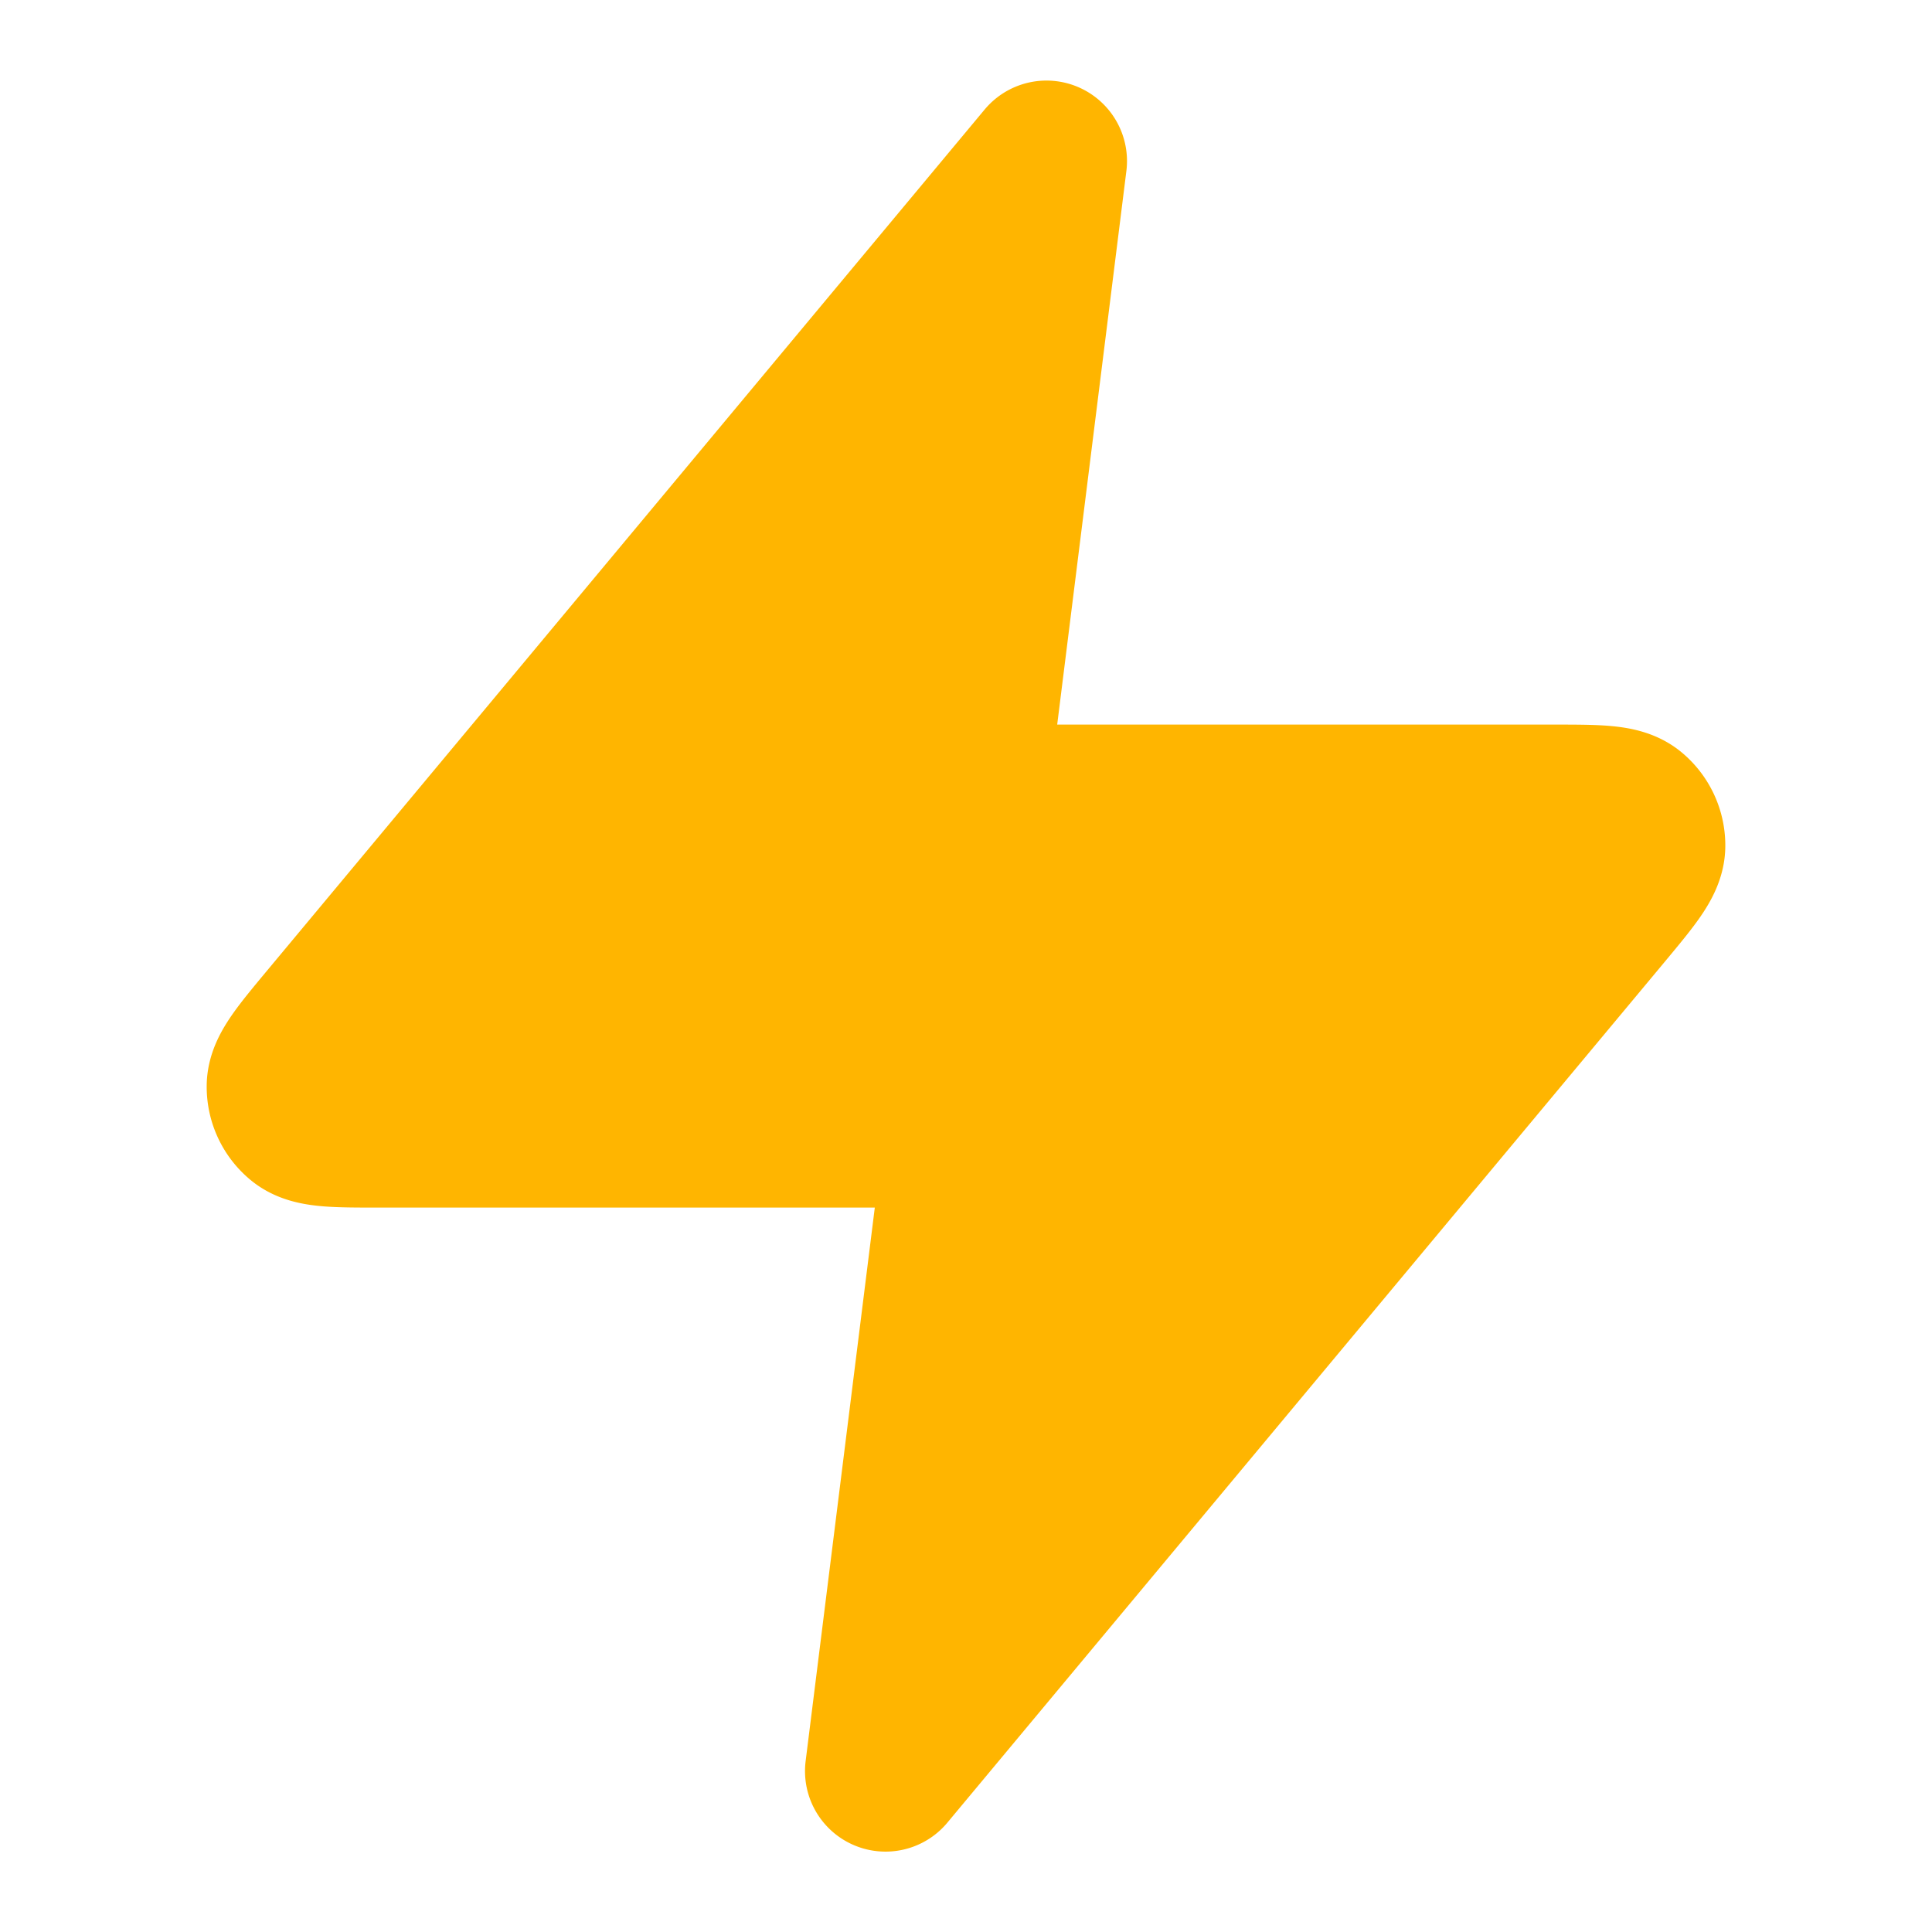 <svg xmlns="http://www.w3.org/2000/svg" width="32" height="32" fill="none"><path fill="#ffb500" stroke="#ffb500" stroke-linecap="round" stroke-linejoin="round" stroke-width="2.667" d="M17.333 2.668 5.458 16.918c-.465.559-.698.838-.701 1.073-.003.205.088.4.247.529.184.148.547.148 1.273.148H16l-1.333 10.667 11.875-14.25c.465-.559.698-.838.701-1.074a.67.67 0 0 0-.247-.528c-.184-.148-.547-.148-1.273-.148H16z"/></svg>